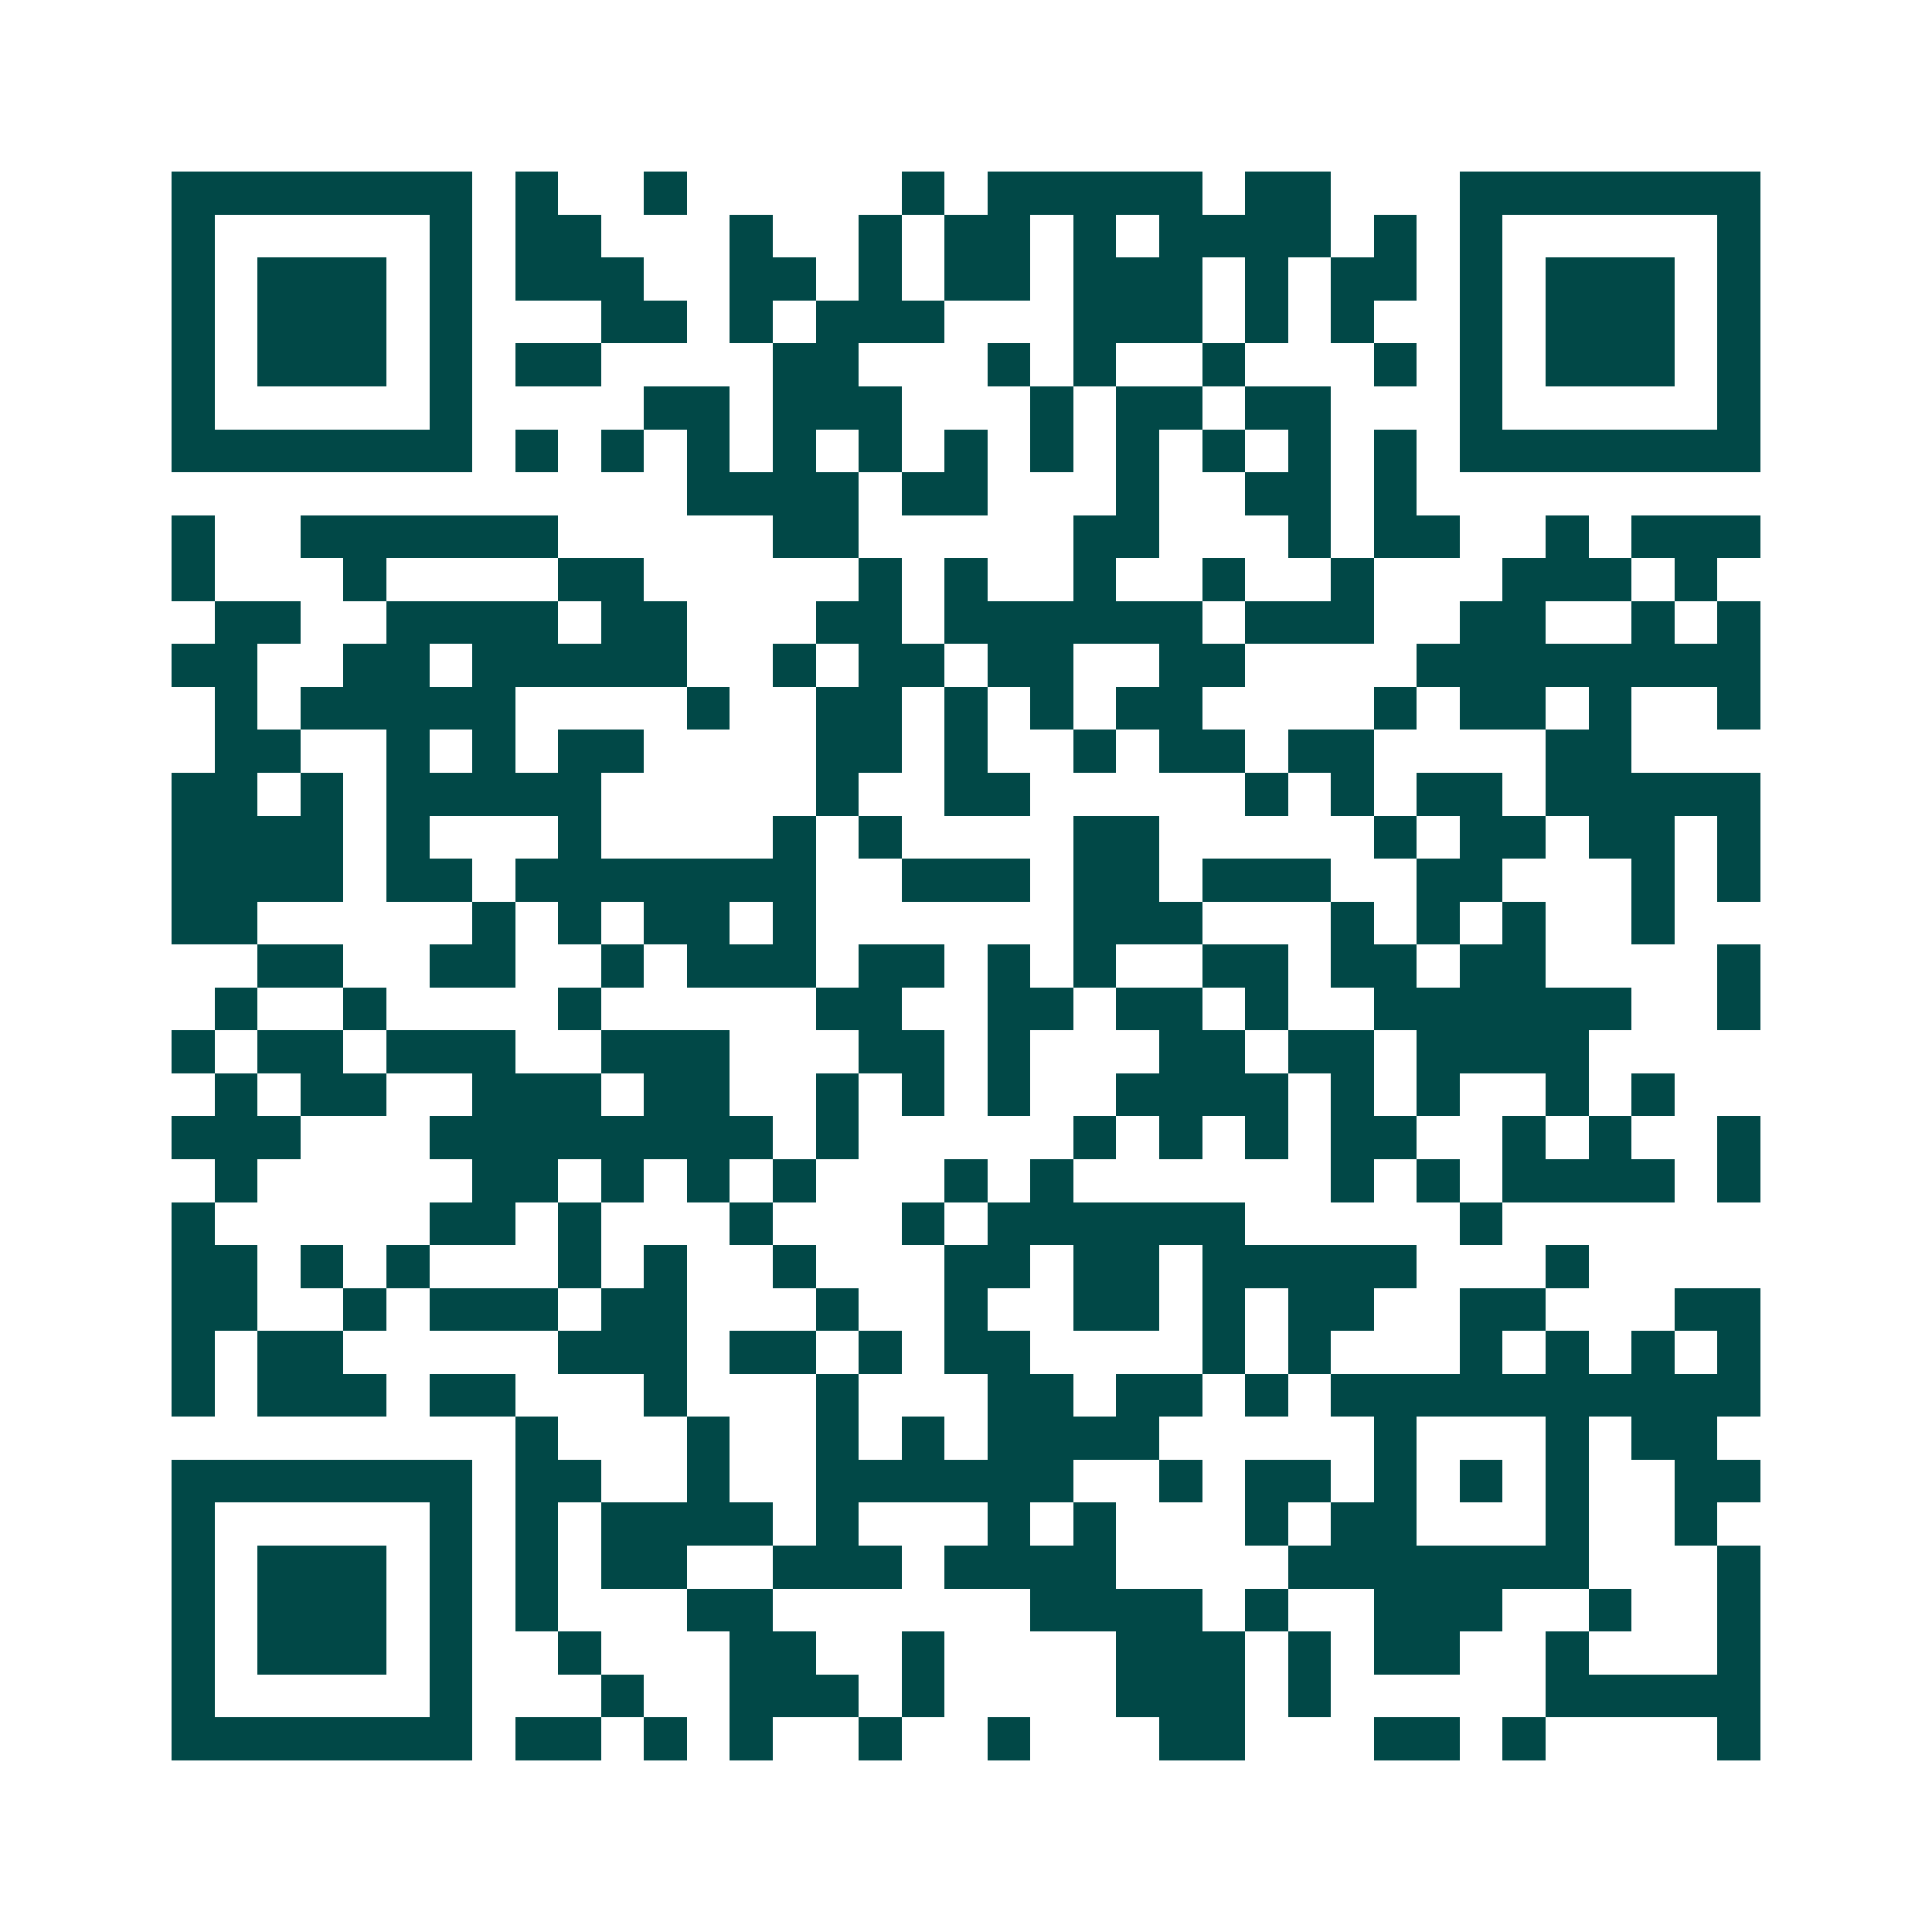 <svg xmlns="http://www.w3.org/2000/svg" width="200" height="200" viewBox="0 0 45 45" shape-rendering="crispEdges"><path fill="#ffffff" d="M0 0h45v45H0z"/><path stroke="#014847" d="M4 4.5h7m1 0h1m2 0h1m5 0h1m1 0h5m1 0h2m3 0h7M4 5.5h1m5 0h1m1 0h2m3 0h1m2 0h1m1 0h2m1 0h1m1 0h4m1 0h1m1 0h1m5 0h1M4 6.5h1m1 0h3m1 0h1m1 0h3m2 0h2m1 0h1m1 0h2m1 0h3m1 0h1m1 0h2m1 0h1m1 0h3m1 0h1M4 7.5h1m1 0h3m1 0h1m3 0h2m1 0h1m1 0h3m3 0h3m1 0h1m1 0h1m2 0h1m1 0h3m1 0h1M4 8.5h1m1 0h3m1 0h1m1 0h2m4 0h2m3 0h1m1 0h1m2 0h1m3 0h1m1 0h1m1 0h3m1 0h1M4 9.5h1m5 0h1m4 0h2m1 0h3m3 0h1m1 0h2m1 0h2m3 0h1m5 0h1M4 10.5h7m1 0h1m1 0h1m1 0h1m1 0h1m1 0h1m1 0h1m1 0h1m1 0h1m1 0h1m1 0h1m1 0h1m1 0h7M16 11.5h4m1 0h2m3 0h1m2 0h2m1 0h1M4 12.5h1m2 0h6m5 0h2m5 0h2m3 0h1m1 0h2m2 0h1m1 0h3M4 13.5h1m3 0h1m4 0h2m5 0h1m1 0h1m2 0h1m2 0h1m2 0h1m3 0h3m1 0h1M5 14.5h2m2 0h4m1 0h2m3 0h2m1 0h6m1 0h3m2 0h2m2 0h1m1 0h1M4 15.5h2m2 0h2m1 0h5m2 0h1m1 0h2m1 0h2m2 0h2m4 0h8M5 16.5h1m1 0h5m4 0h1m2 0h2m1 0h1m1 0h1m1 0h2m4 0h1m1 0h2m1 0h1m2 0h1M5 17.5h2m2 0h1m1 0h1m1 0h2m4 0h2m1 0h1m2 0h1m1 0h2m1 0h2m4 0h2M4 18.5h2m1 0h1m1 0h5m5 0h1m2 0h2m5 0h1m1 0h1m1 0h2m1 0h5M4 19.5h4m1 0h1m3 0h1m4 0h1m1 0h1m4 0h2m5 0h1m1 0h2m1 0h2m1 0h1M4 20.5h4m1 0h2m1 0h7m2 0h3m1 0h2m1 0h3m2 0h2m3 0h1m1 0h1M4 21.5h2m5 0h1m1 0h1m1 0h2m1 0h1m6 0h3m3 0h1m1 0h1m1 0h1m2 0h1M6 22.5h2m2 0h2m2 0h1m1 0h3m1 0h2m1 0h1m1 0h1m2 0h2m1 0h2m1 0h2m4 0h1M5 23.5h1m2 0h1m4 0h1m5 0h2m2 0h2m1 0h2m1 0h1m2 0h6m2 0h1M4 24.5h1m1 0h2m1 0h3m2 0h3m3 0h2m1 0h1m3 0h2m1 0h2m1 0h4M5 25.5h1m1 0h2m2 0h3m1 0h2m2 0h1m1 0h1m1 0h1m2 0h4m1 0h1m1 0h1m2 0h1m1 0h1M4 26.5h3m3 0h8m1 0h1m5 0h1m1 0h1m1 0h1m1 0h2m2 0h1m1 0h1m2 0h1M5 27.5h1m5 0h2m1 0h1m1 0h1m1 0h1m3 0h1m1 0h1m6 0h1m1 0h1m1 0h4m1 0h1M4 28.5h1m5 0h2m1 0h1m3 0h1m3 0h1m1 0h6m5 0h1M4 29.5h2m1 0h1m1 0h1m3 0h1m1 0h1m2 0h1m3 0h2m1 0h2m1 0h5m3 0h1M4 30.5h2m2 0h1m1 0h3m1 0h2m3 0h1m2 0h1m2 0h2m1 0h1m1 0h2m2 0h2m3 0h2M4 31.5h1m1 0h2m5 0h3m1 0h2m1 0h1m1 0h2m4 0h1m1 0h1m3 0h1m1 0h1m1 0h1m1 0h1M4 32.5h1m1 0h3m1 0h2m3 0h1m3 0h1m3 0h2m1 0h2m1 0h1m1 0h10M12 33.5h1m3 0h1m2 0h1m1 0h1m1 0h4m5 0h1m3 0h1m1 0h2M4 34.5h7m1 0h2m2 0h1m2 0h6m2 0h1m1 0h2m1 0h1m1 0h1m1 0h1m2 0h2M4 35.5h1m5 0h1m1 0h1m1 0h4m1 0h1m3 0h1m1 0h1m3 0h1m1 0h2m3 0h1m2 0h1M4 36.5h1m1 0h3m1 0h1m1 0h1m1 0h2m2 0h3m1 0h4m4 0h7m3 0h1M4 37.5h1m1 0h3m1 0h1m1 0h1m3 0h2m6 0h4m1 0h1m2 0h3m2 0h1m2 0h1M4 38.5h1m1 0h3m1 0h1m2 0h1m3 0h2m2 0h1m4 0h3m1 0h1m1 0h2m2 0h1m3 0h1M4 39.5h1m5 0h1m3 0h1m2 0h3m1 0h1m4 0h3m1 0h1m5 0h5M4 40.5h7m1 0h2m1 0h1m1 0h1m2 0h1m2 0h1m3 0h2m3 0h2m1 0h1m4 0h1"/></svg>
